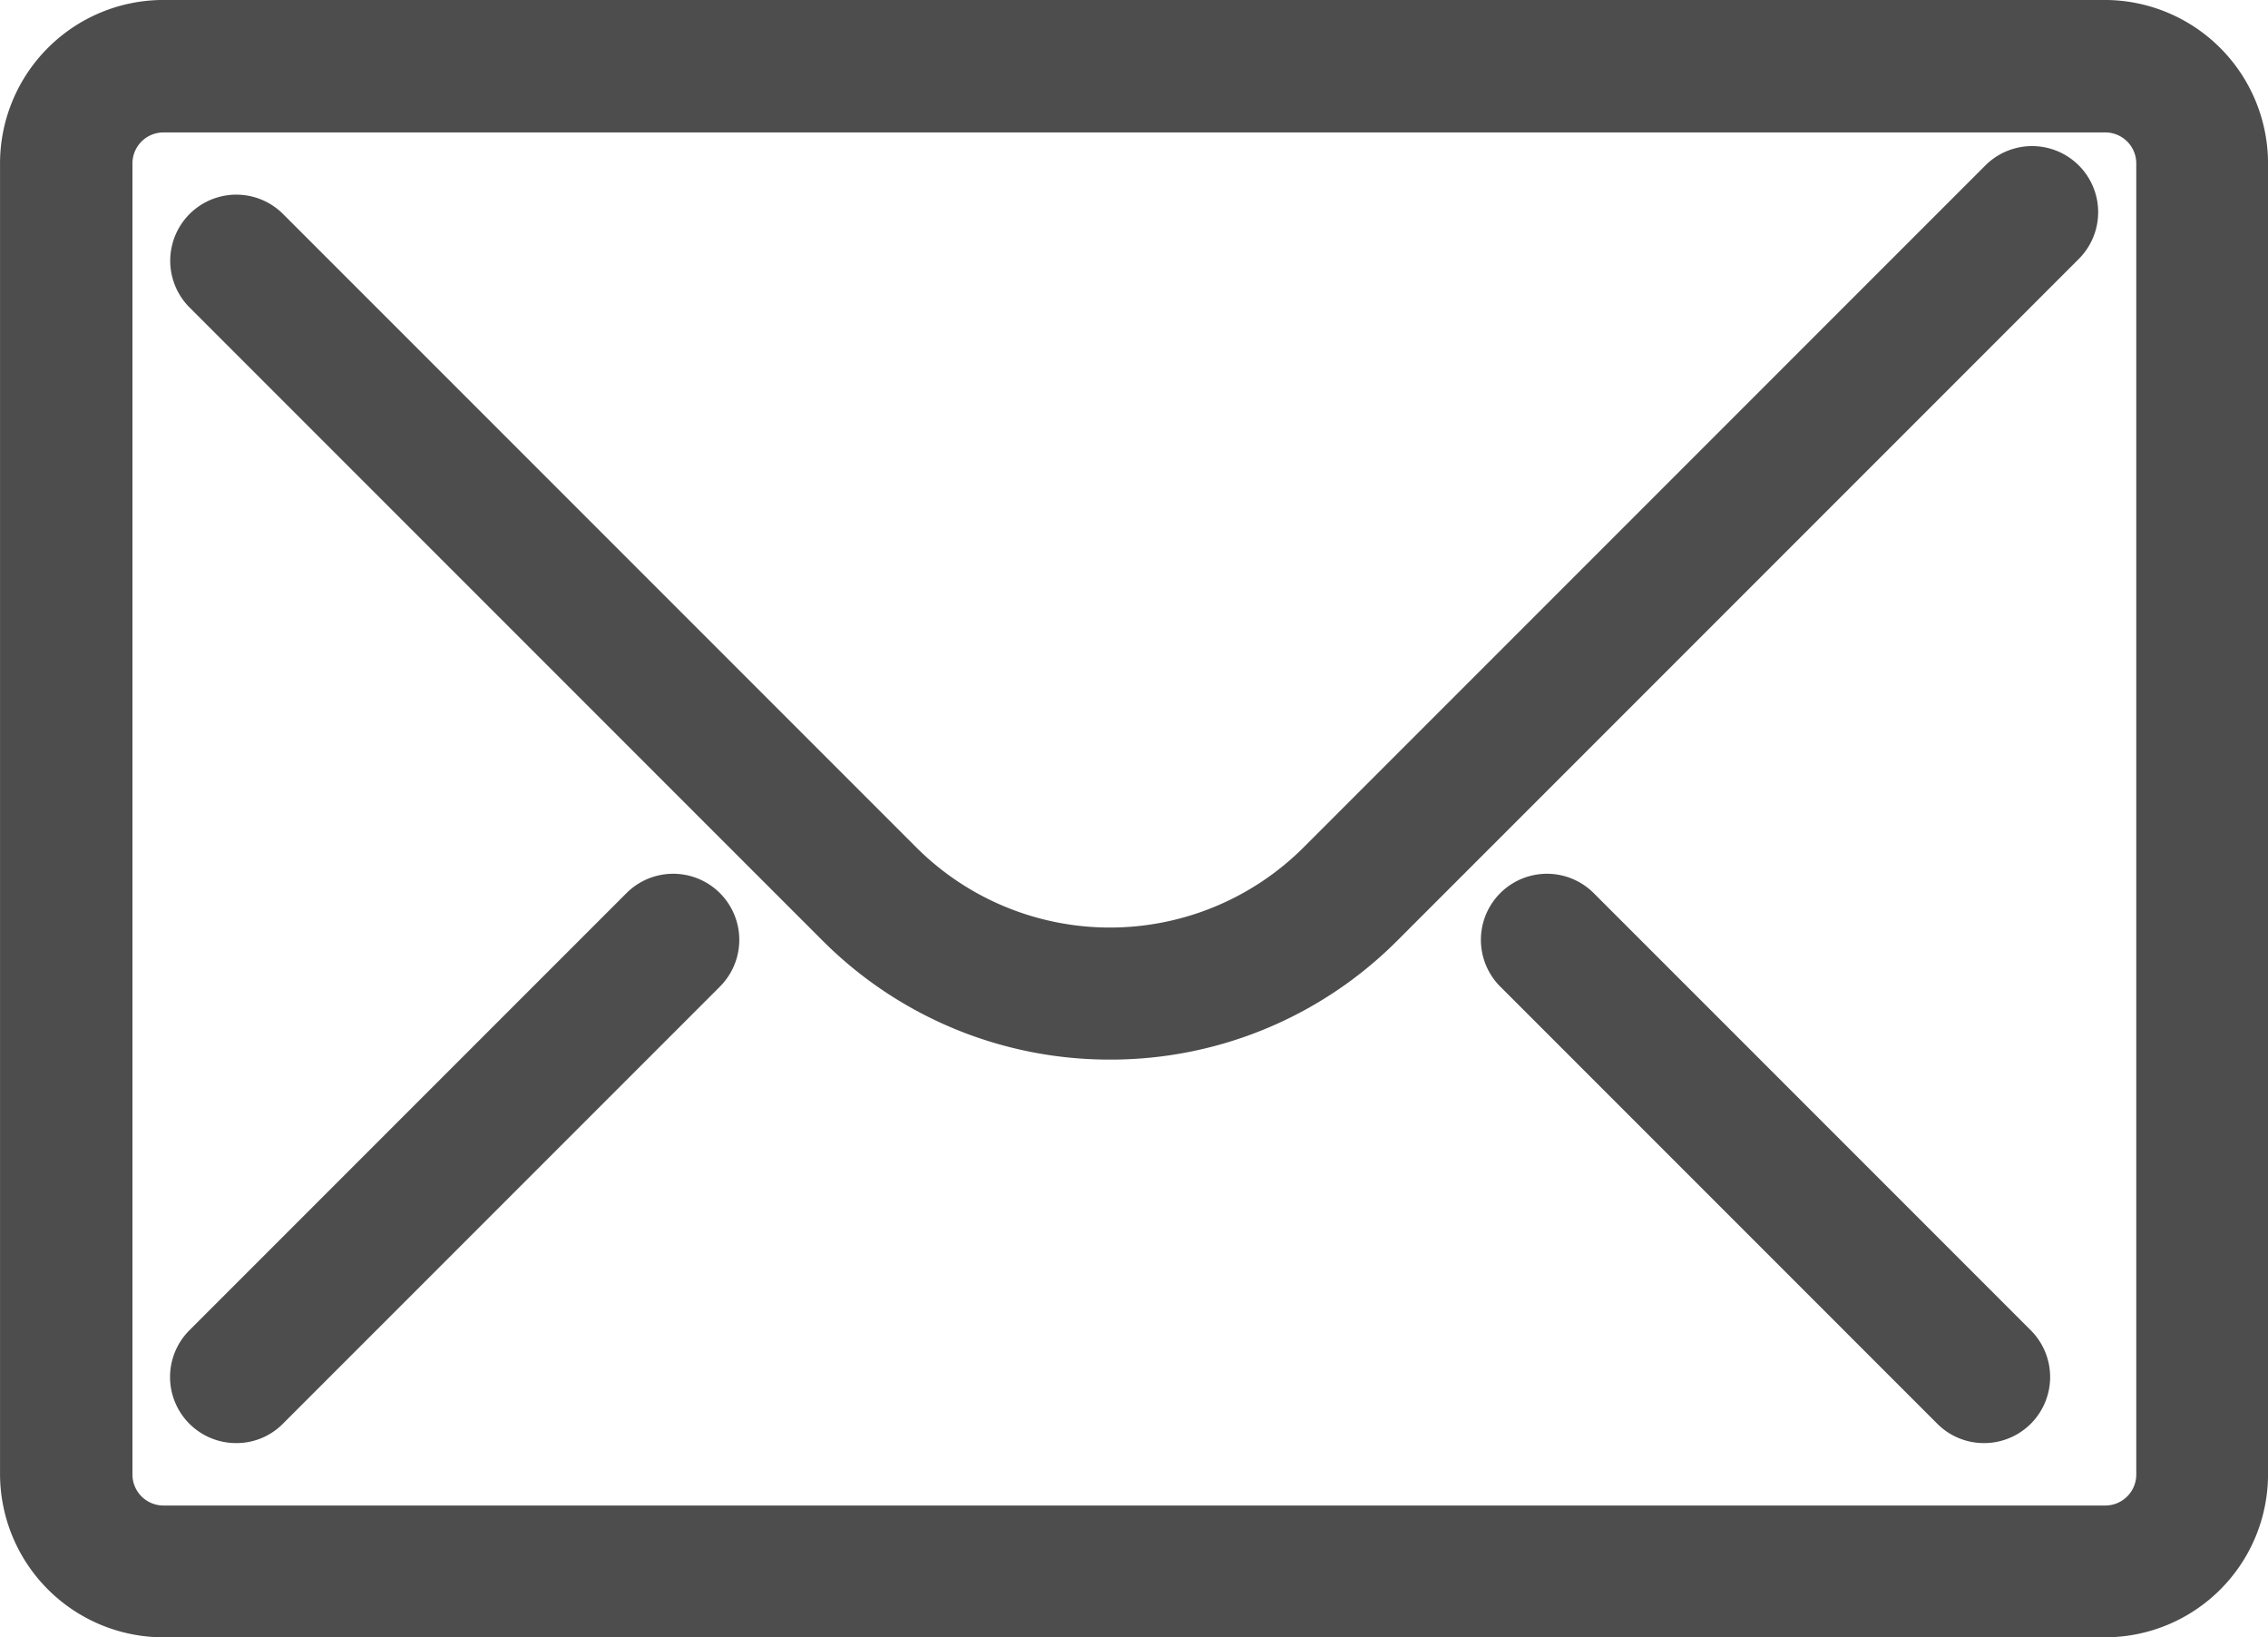 <svg xmlns="http://www.w3.org/2000/svg" width="68.68" height="49.569" viewBox="0 0 68.68 49.569">
  <g id="Group_3082" data-name="Group 3082" transform="translate(-17506.119 -12810.221)">
    <path id="Path_1826" data-name="Path 1826" d="M3417.3,1685.79h-58.8a4.951,4.951,0,0,1-4.94-4.94v-39.69a4.951,4.951,0,0,1,4.94-4.94h58.8a4.951,4.951,0,0,1,4.94,4.94v39.69A4.938,4.938,0,0,1,3417.3,1685.79Zm-58.79-45.56a.939.939,0,0,0-.94.94v39.69a.939.939,0,0,0,.94.94h58.8a.939.939,0,0,0,.94-.94v-39.69a.939.939,0,0,0-.94-.94Z" transform="translate(14152.56 11174)" fill="#4d4d4d"/>
    <path id="Path_1827" data-name="Path 1827" d="M3387.17,1668.3a12.274,12.274,0,0,1-8.69-3.59l-19.18-19.18a2,2,0,0,1,2.83-2.83l19.18,19.18a8.3,8.3,0,0,0,11.72,0l20.65-20.65a2,2,0,0,1,2.83,2.83l-20.65,20.65A12.258,12.258,0,0,1,3387.17,1668.3Z" transform="translate(14152.56 11174)" fill="#4d4d4d"/>
    <path id="Path_1828" data-name="Path 1828" d="M3360.71,1679.91a2,2,0,0,1-1.41-3.42l13.23-13.23a2,2,0,0,1,2.83,2.83l-13.23,13.23A1.975,1.975,0,0,1,3360.71,1679.91Z" transform="translate(14152.56 11174)" fill="#4d4d4d"/>
    <path id="Path_1829" data-name="Path 1829" d="M3413.63,1679.91a1.993,1.993,0,0,1-1.41-.59l-13.23-13.23a2,2,0,0,1,2.83-2.83l13.23,13.23a2,2,0,0,1-1.42,3.42Z" transform="translate(14152.56 11174)" fill="#4d4d4d"/>
  </g>
</svg>

